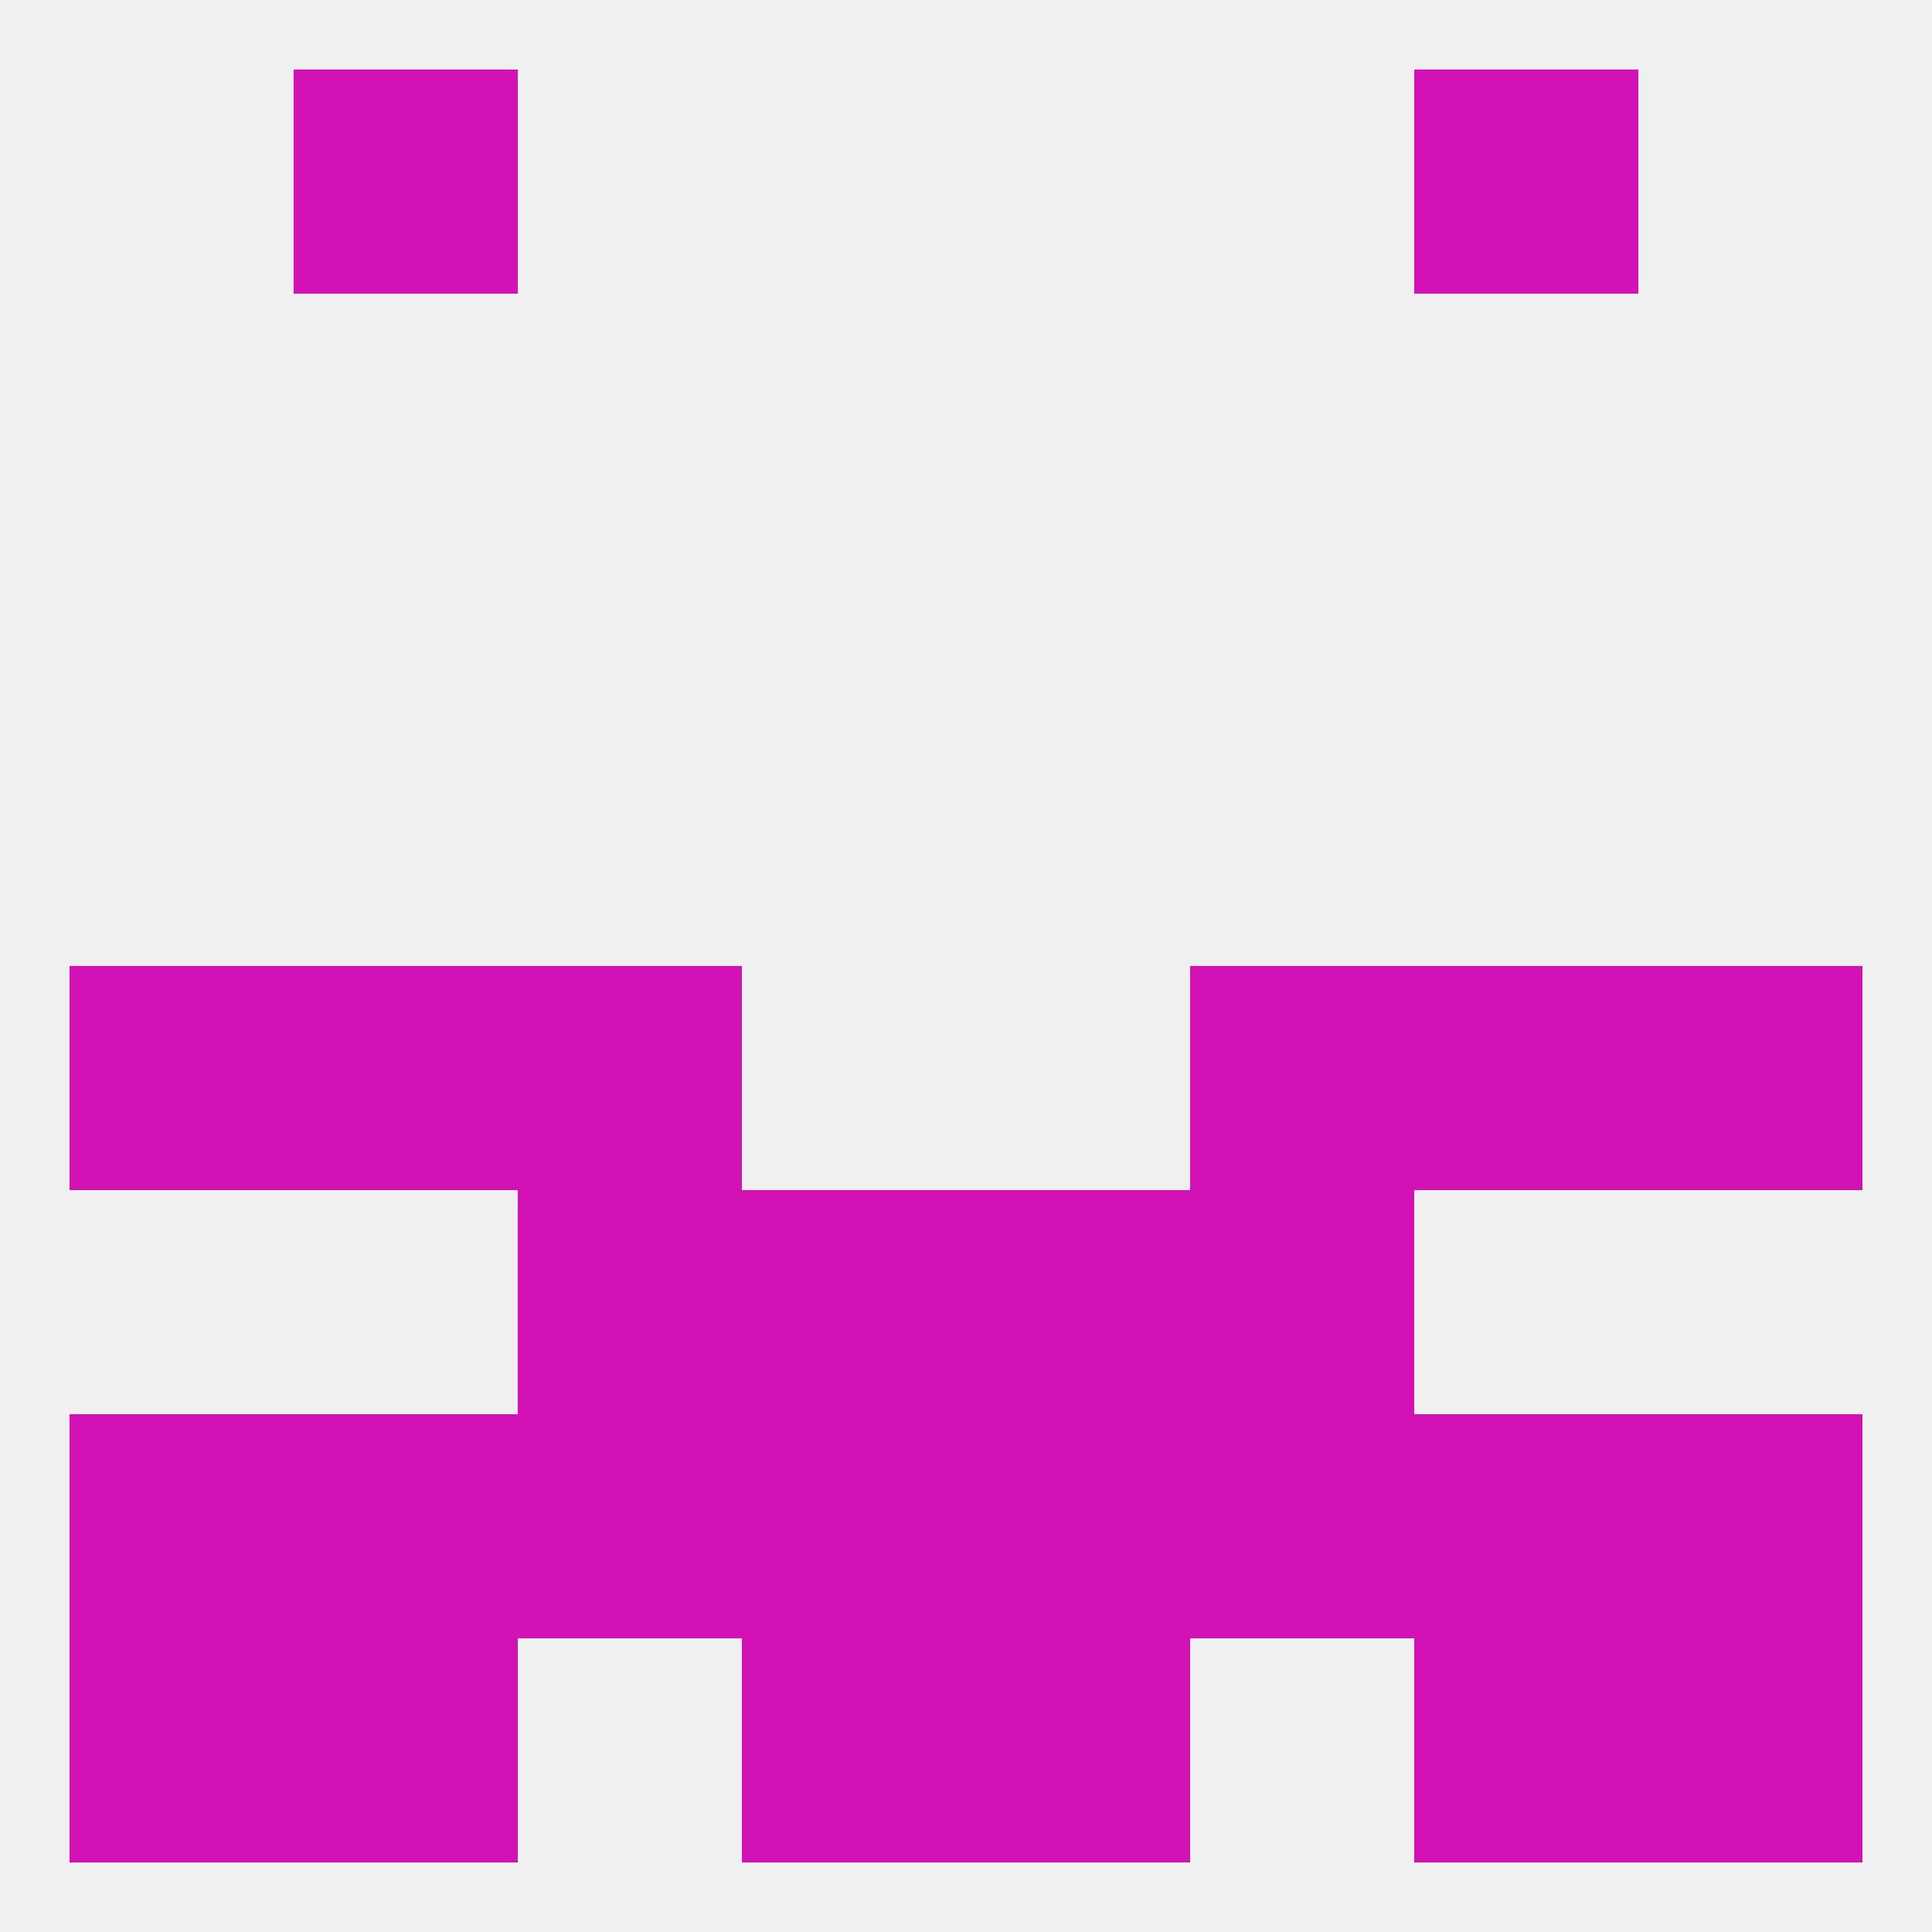 
<!--   <?xml version="1.0"?> -->
<svg version="1.1" baseprofile="full" xmlns="http://www.w3.org/2000/svg" xmlns:xlink="http://www.w3.org/1999/xlink" xmlns:ev="http://www.w3.org/2001/xml-events" width="250" height="250" viewBox="0 0 250 250" >
	<rect width="100%" height="100%" fill="rgba(240,240,240,255)"/>

	<rect x="183" y="125" width="29" height="29" fill="rgba(211,18,182,255)"/>
	<rect x="67" y="125" width="29" height="29" fill="rgba(211,18,182,255)"/>
	<rect x="154" y="125" width="29" height="29" fill="rgba(211,18,182,255)"/>
	<rect x="9" y="125" width="29" height="29" fill="rgba(211,18,182,255)"/>
	<rect x="212" y="125" width="29" height="29" fill="rgba(211,18,182,255)"/>
	<rect x="38" y="125" width="29" height="29" fill="rgba(211,18,182,255)"/>
	<rect x="212" y="183" width="29" height="29" fill="rgba(211,18,182,255)"/>
	<rect x="96" y="183" width="29" height="29" fill="rgba(211,18,182,255)"/>
	<rect x="125" y="183" width="29" height="29" fill="rgba(211,18,182,255)"/>
	<rect x="67" y="183" width="29" height="29" fill="rgba(211,18,182,255)"/>
	<rect x="154" y="183" width="29" height="29" fill="rgba(211,18,182,255)"/>
	<rect x="38" y="183" width="29" height="29" fill="rgba(211,18,182,255)"/>
	<rect x="183" y="183" width="29" height="29" fill="rgba(211,18,182,255)"/>
	<rect x="9" y="183" width="29" height="29" fill="rgba(211,18,182,255)"/>
	<rect x="212" y="212" width="29" height="29" fill="rgba(211,18,182,255)"/>
	<rect x="38" y="212" width="29" height="29" fill="rgba(211,18,182,255)"/>
	<rect x="183" y="212" width="29" height="29" fill="rgba(211,18,182,255)"/>
	<rect x="96" y="212" width="29" height="29" fill="rgba(211,18,182,255)"/>
	<rect x="125" y="212" width="29" height="29" fill="rgba(211,18,182,255)"/>
	<rect x="9" y="212" width="29" height="29" fill="rgba(211,18,182,255)"/>
	<rect x="38" y="9" width="29" height="29" fill="rgba(211,18,182,255)"/>
	<rect x="183" y="9" width="29" height="29" fill="rgba(211,18,182,255)"/>
	<rect x="96" y="154" width="29" height="29" fill="rgba(211,18,182,255)"/>
	<rect x="125" y="154" width="29" height="29" fill="rgba(211,18,182,255)"/>
	<rect x="67" y="154" width="29" height="29" fill="rgba(211,18,182,255)"/>
	<rect x="154" y="154" width="29" height="29" fill="rgba(211,18,182,255)"/>
</svg>